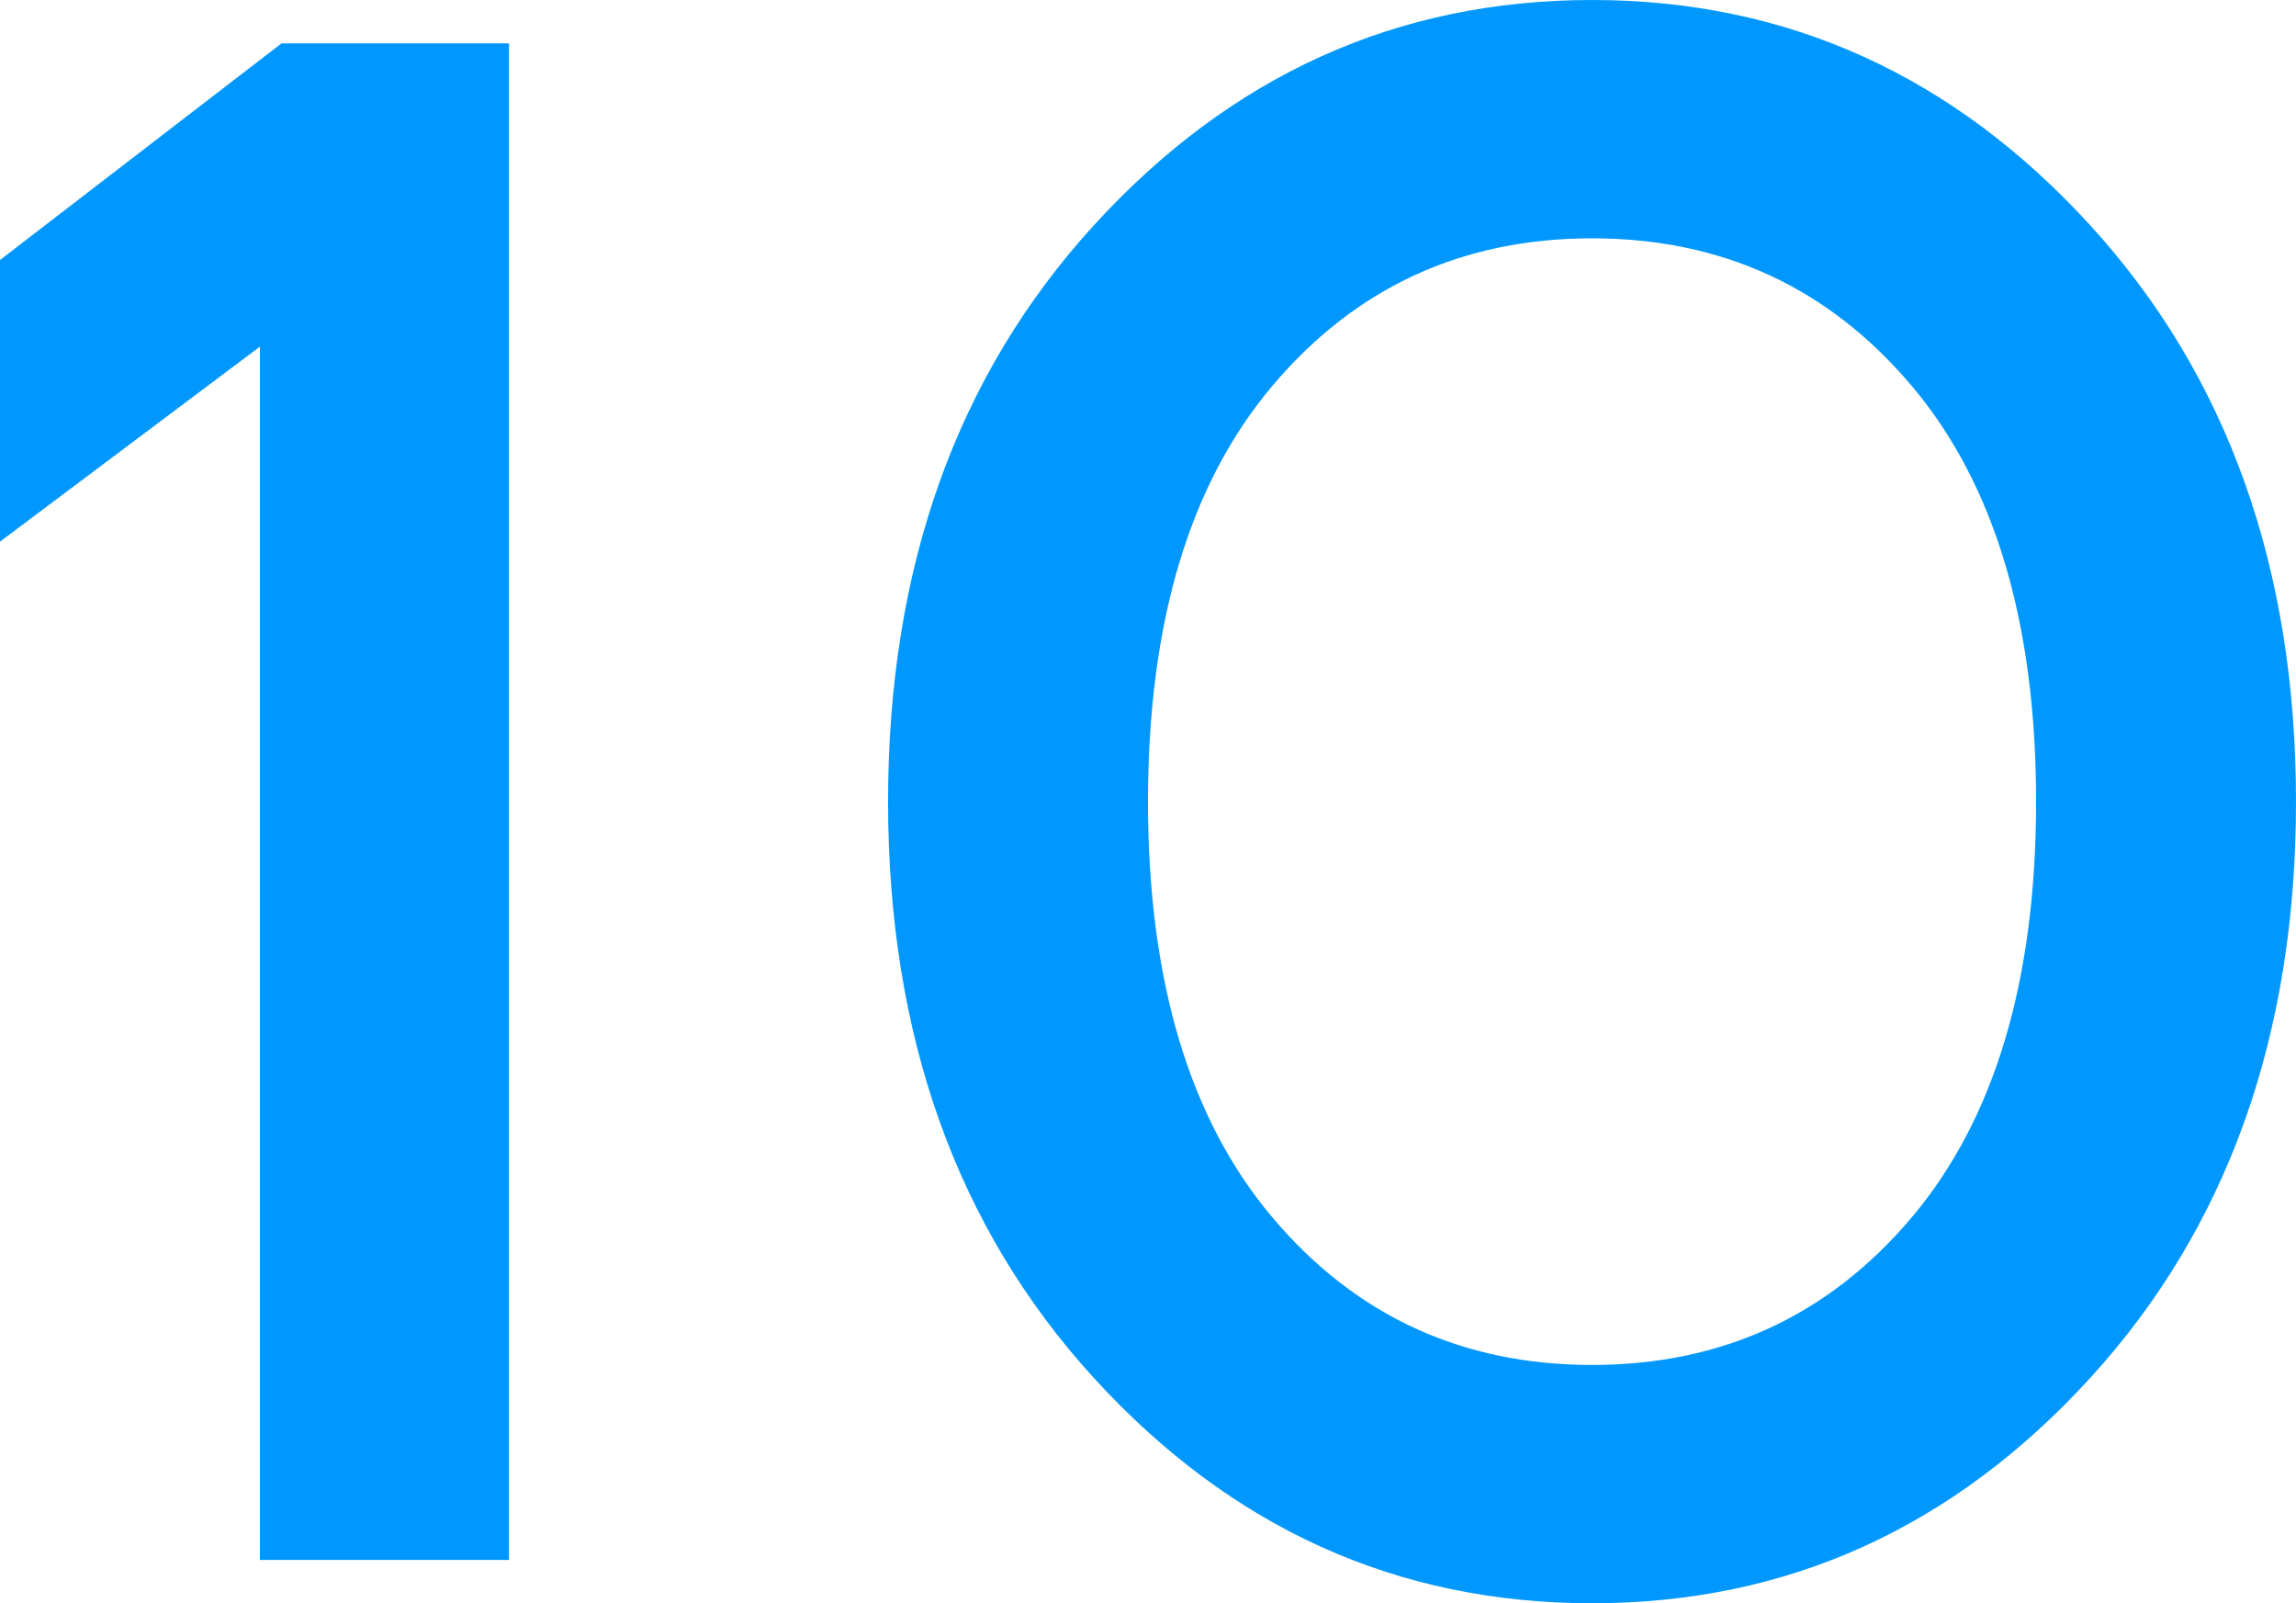<?xml version="1.0" encoding="UTF-8"?>
<svg id="_レイヤー_2" data-name="レイヤー 2" xmlns="http://www.w3.org/2000/svg" viewBox="0 0 106 74">
  <defs>
    <style>
      .cls-1 {
        fill: #0098ff;
      }
    </style>
  </defs>
  <g id="object">
    <g>
      <path class="cls-1" d="M0,25v-13L13,2h10.5v70h-11.5V16L0,25Z"/>
      <path class="cls-1" d="M50.5,63.6c-6.33-6.93-9.5-15.8-9.5-26.6s3.17-19.67,9.5-26.6C56.83,3.47,64.5,0,73.5,0s16.67,3.47,23,10.4c6.33,6.93,9.5,15.8,9.5,26.6s-3.17,19.67-9.5,26.6c-6.33,6.93-14,10.4-23,10.4s-16.67-3.47-23-10.4ZM58.75,17.8c-3.83,4.53-5.75,10.93-5.75,19.2s1.92,14.67,5.75,19.2c3.83,4.53,8.75,6.8,14.75,6.8s10.92-2.27,14.75-6.8c3.83-4.53,5.75-10.93,5.75-19.2s-1.92-14.67-5.75-19.2c-3.83-4.53-8.75-6.8-14.75-6.8s-10.92,2.27-14.75,6.8Z"/>
    </g>
  </g>
</svg>